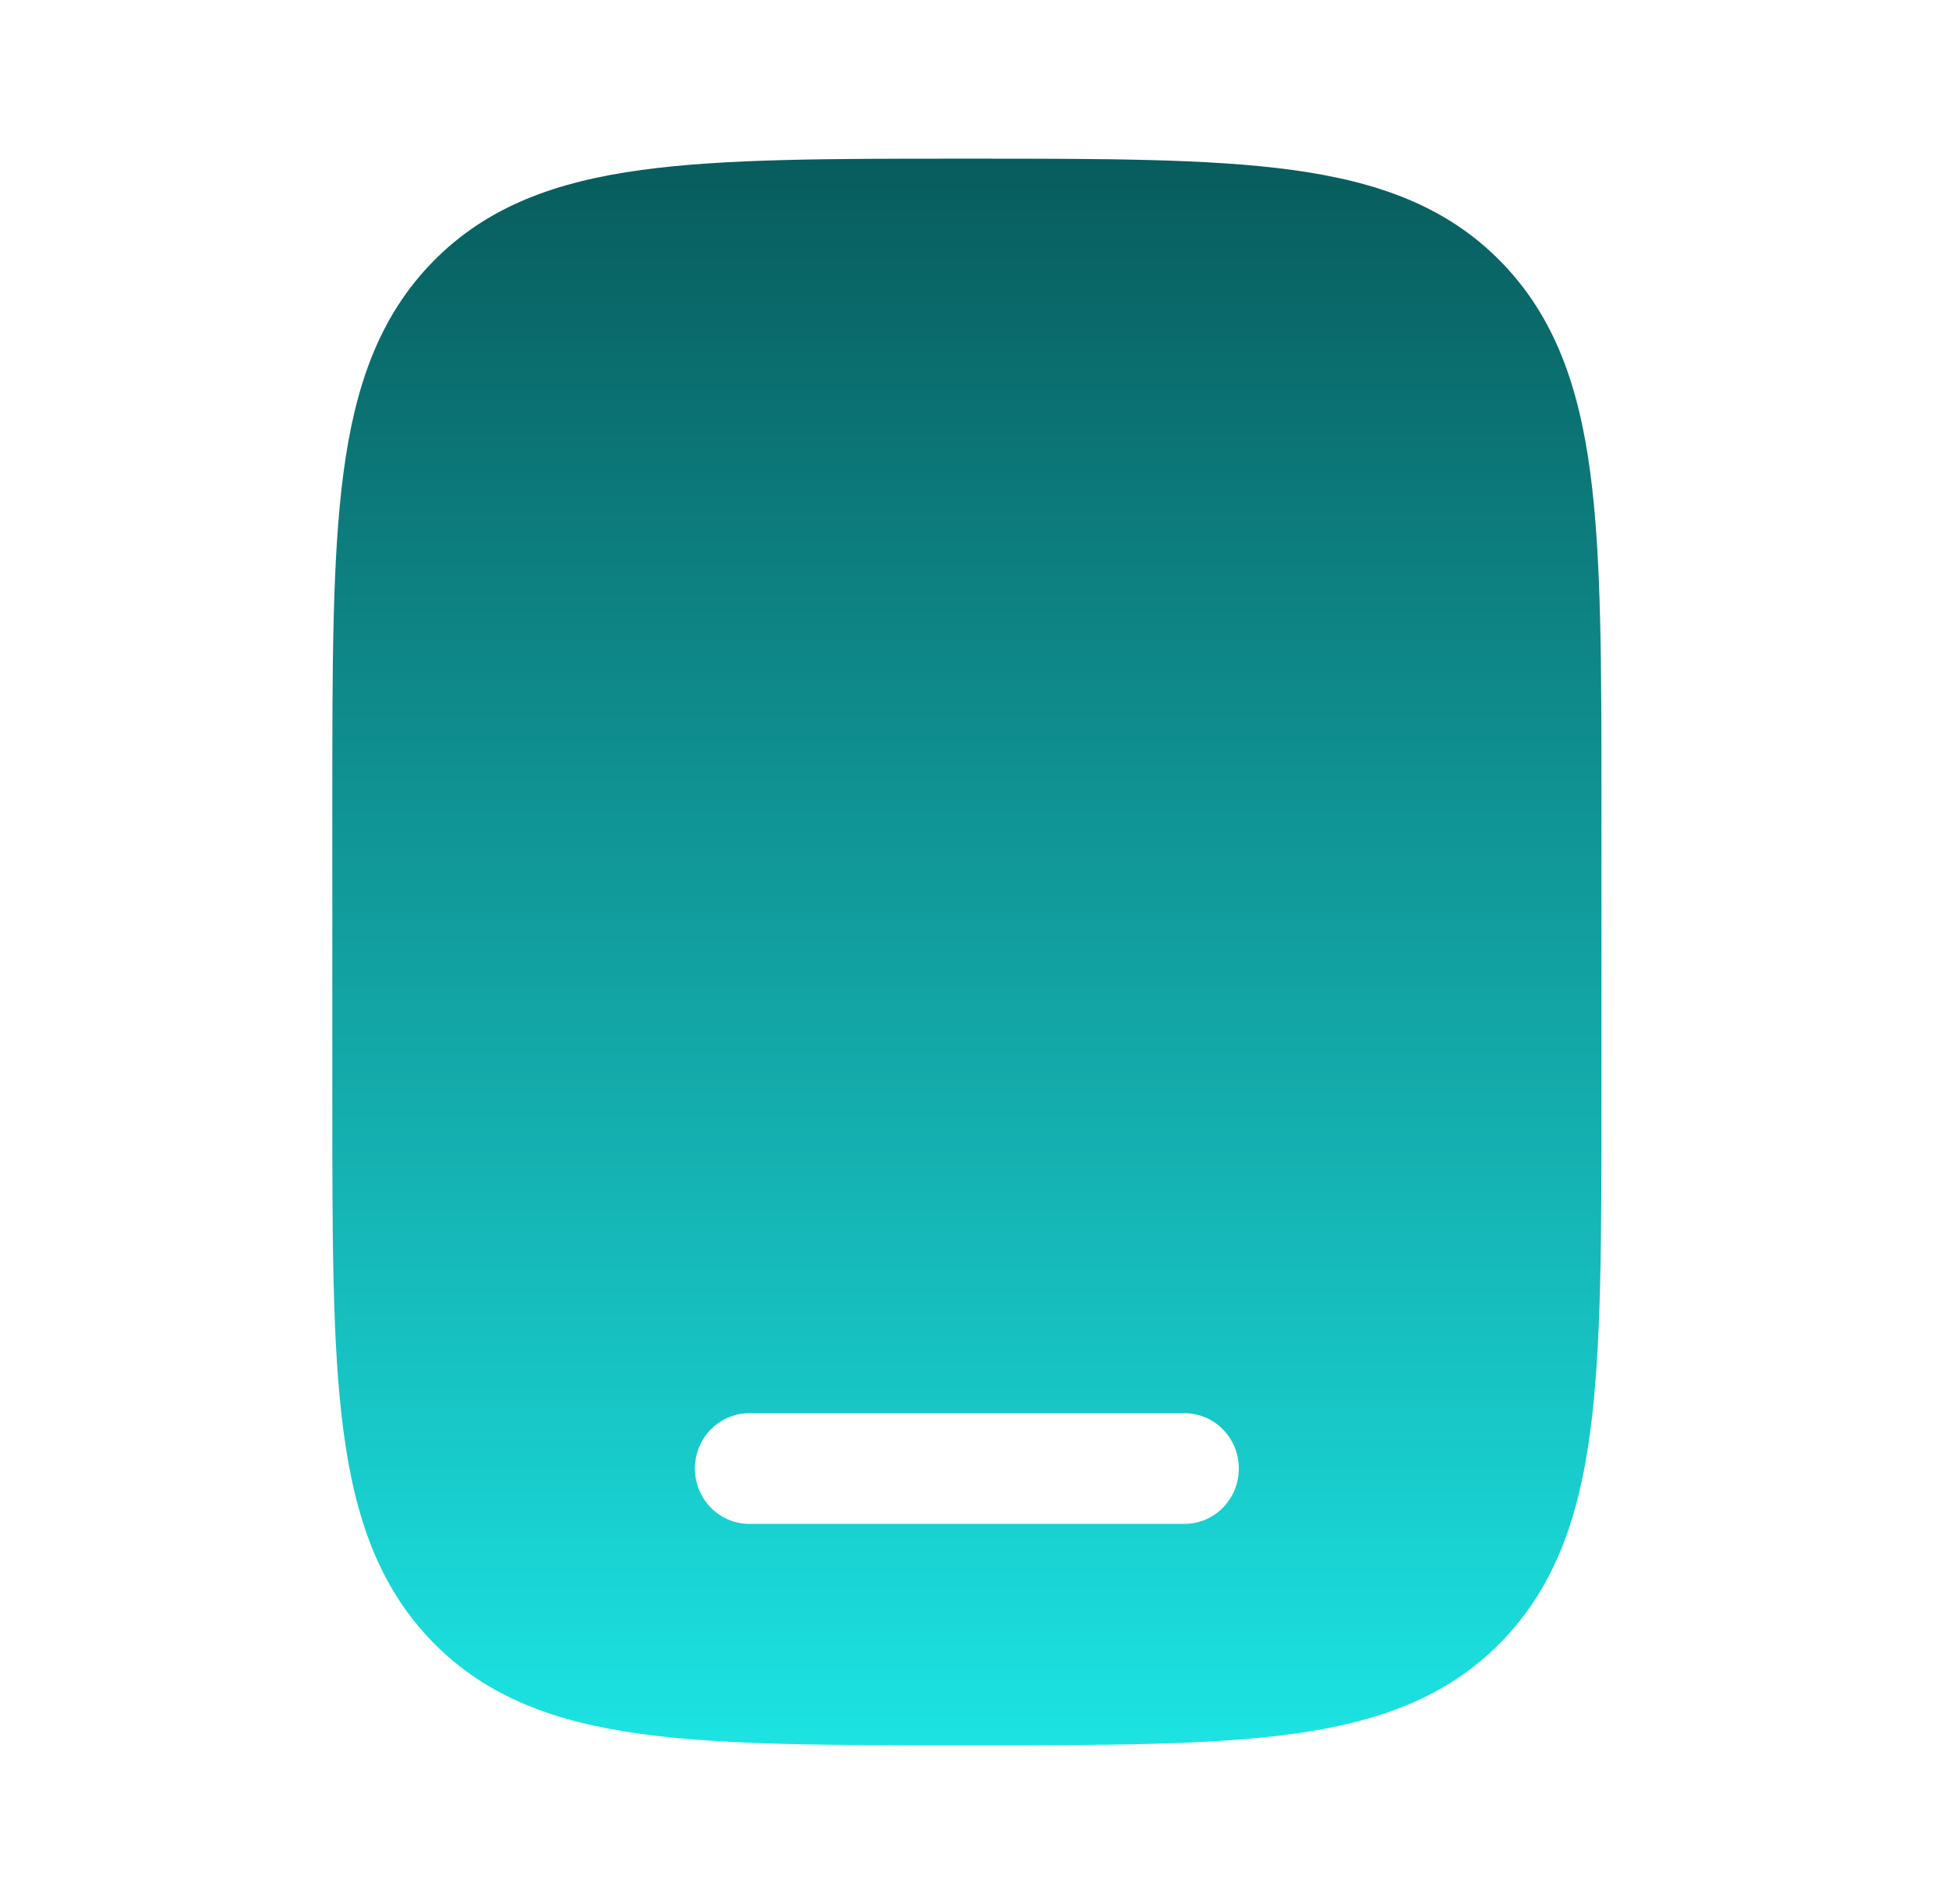 <?xml version="1.0" encoding="UTF-8"?> <svg xmlns="http://www.w3.org/2000/svg" width="43" height="42" viewBox="0 0 43 42" fill="none"><path fill-rule="evenodd" clip-rule="evenodd" d="M21.422 3.5H21.242C18.301 3.5 15.972 3.5 14.15 3.75C12.274 4.006 10.755 4.547 9.558 5.765C8.361 6.984 7.829 8.528 7.577 10.437C7.332 12.291 7.332 14.661 7.332 17.653V24.348C7.332 27.34 7.332 29.709 7.577 31.564C7.829 33.473 8.361 35.017 9.558 36.236C10.755 37.454 12.274 37.995 14.15 38.251C15.972 38.501 18.301 38.501 21.242 38.501H21.422C24.363 38.501 26.692 38.501 28.515 38.251C30.39 37.995 31.909 37.454 33.106 36.236C34.303 35.017 34.835 33.473 35.087 31.564C35.332 29.709 35.332 27.34 35.332 24.348V17.653C35.332 14.661 35.332 12.291 35.087 10.437C34.835 8.528 34.303 6.984 33.106 5.765C31.909 4.547 30.39 4.006 28.515 3.75C26.692 3.5 24.363 3.5 21.422 3.5ZM15.332 32.396C15.332 31.721 15.869 31.175 16.532 31.175H26.132C26.795 31.175 27.332 31.721 27.332 32.396C27.332 33.07 26.795 33.617 26.132 33.617H16.532C15.869 33.617 15.332 33.07 15.332 32.396Z" fill="url(#paint0_linear_95_98)"></path><defs><linearGradient id="paint0_linear_95_98" x1="21.332" y1="3.5" x2="21.332" y2="38.501" gradientUnits="userSpaceOnUse"><stop stop-color="#085C5D"></stop><stop offset="1" stop-color="#1CE3E3"></stop></linearGradient></defs></svg> 